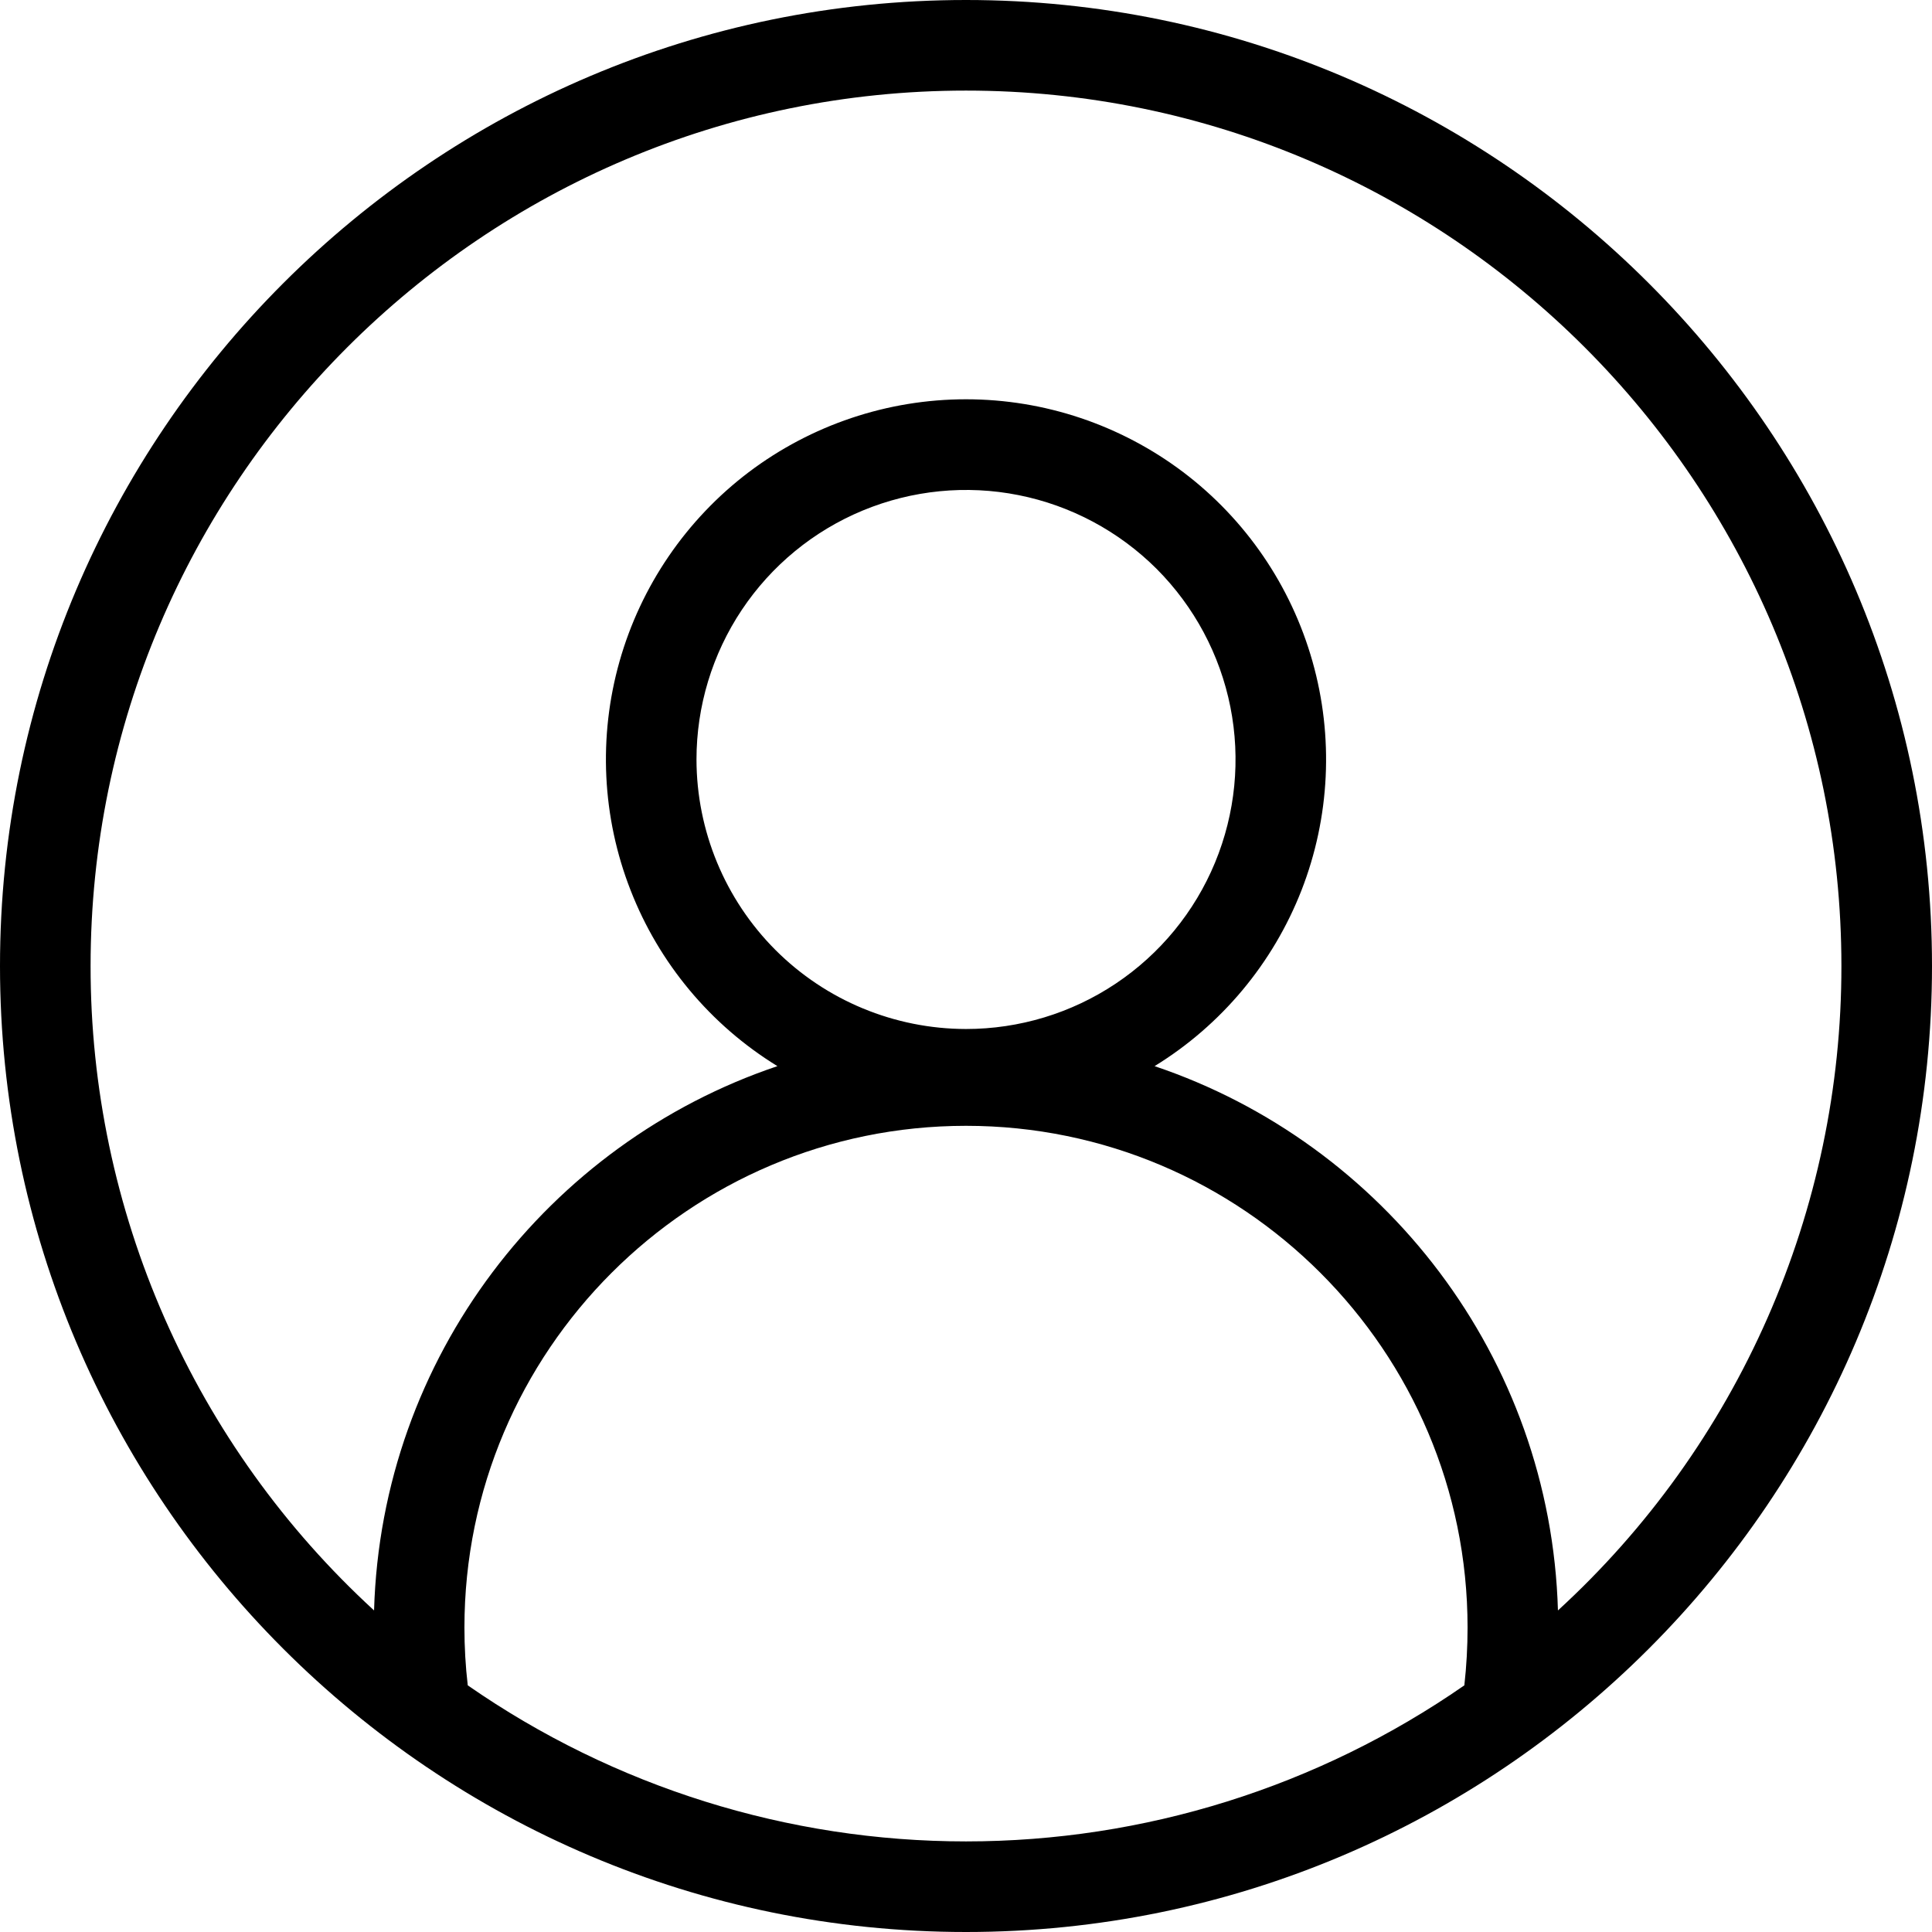 <svg width="18" height="18" viewBox="0 0 18 18" fill="none" xmlns="http://www.w3.org/2000/svg">
<g clip-path="url(#clip0_805_114)">
<path d="M9 18C13.963 18 18 13.963 18 9C18 4.037 13.963 0 9 0C4.037 0 0 4.037 0 9C0 13.963 4.037 18 9 18ZM4.358 15.702C4.337 15.523 4.327 15.343 4.327 15.163C4.327 12.586 6.423 10.489 9 10.489C11.577 10.489 13.673 12.586 13.673 15.163C13.673 15.343 13.663 15.523 13.643 15.702C12.279 16.649 10.66 17.156 9 17.156C7.341 17.156 5.721 16.649 4.358 15.702L4.358 15.702ZM6.489 7.076C6.489 6.58 6.636 6.094 6.912 5.681C7.188 5.268 7.58 4.946 8.039 4.756C8.498 4.566 9.003 4.516 9.49 4.613C9.977 4.71 10.424 4.949 10.776 5.3C11.127 5.652 11.366 6.099 11.463 6.586C11.56 7.073 11.51 7.578 11.32 8.037C11.13 8.496 10.808 8.888 10.395 9.164C9.982 9.44 9.497 9.587 9 9.587C8.334 9.586 7.696 9.322 7.225 8.851C6.755 8.38 6.49 7.742 6.489 7.076ZM9 0.844C13.497 0.844 17.156 4.503 17.156 9C17.157 10.129 16.922 11.246 16.467 12.28C16.012 13.314 15.348 14.241 14.515 15.004C14.447 12.645 12.893 10.652 10.757 9.933C11.38 9.55 11.86 8.975 12.126 8.294C12.391 7.614 12.427 6.865 12.228 6.162C12.029 5.459 11.607 4.84 11.024 4.399C10.441 3.959 9.731 3.72 9 3.72C8.269 3.72 7.559 3.959 6.976 4.399C6.394 4.84 5.971 5.459 5.772 6.162C5.573 6.865 5.609 7.614 5.875 8.294C6.14 8.975 6.62 9.55 7.243 9.933C5.107 10.652 3.553 12.645 3.485 15.004C2.653 14.241 1.988 13.314 1.533 12.28C1.078 11.246 0.843 10.129 0.844 9C0.844 4.503 4.503 0.844 9 0.844Z" fill="black"/>
</g>
<defs>
<clipPath id="clip0_805_114">
<rect width="18" height="18" fill="white"/>
</clipPath>
</defs>
</svg>
